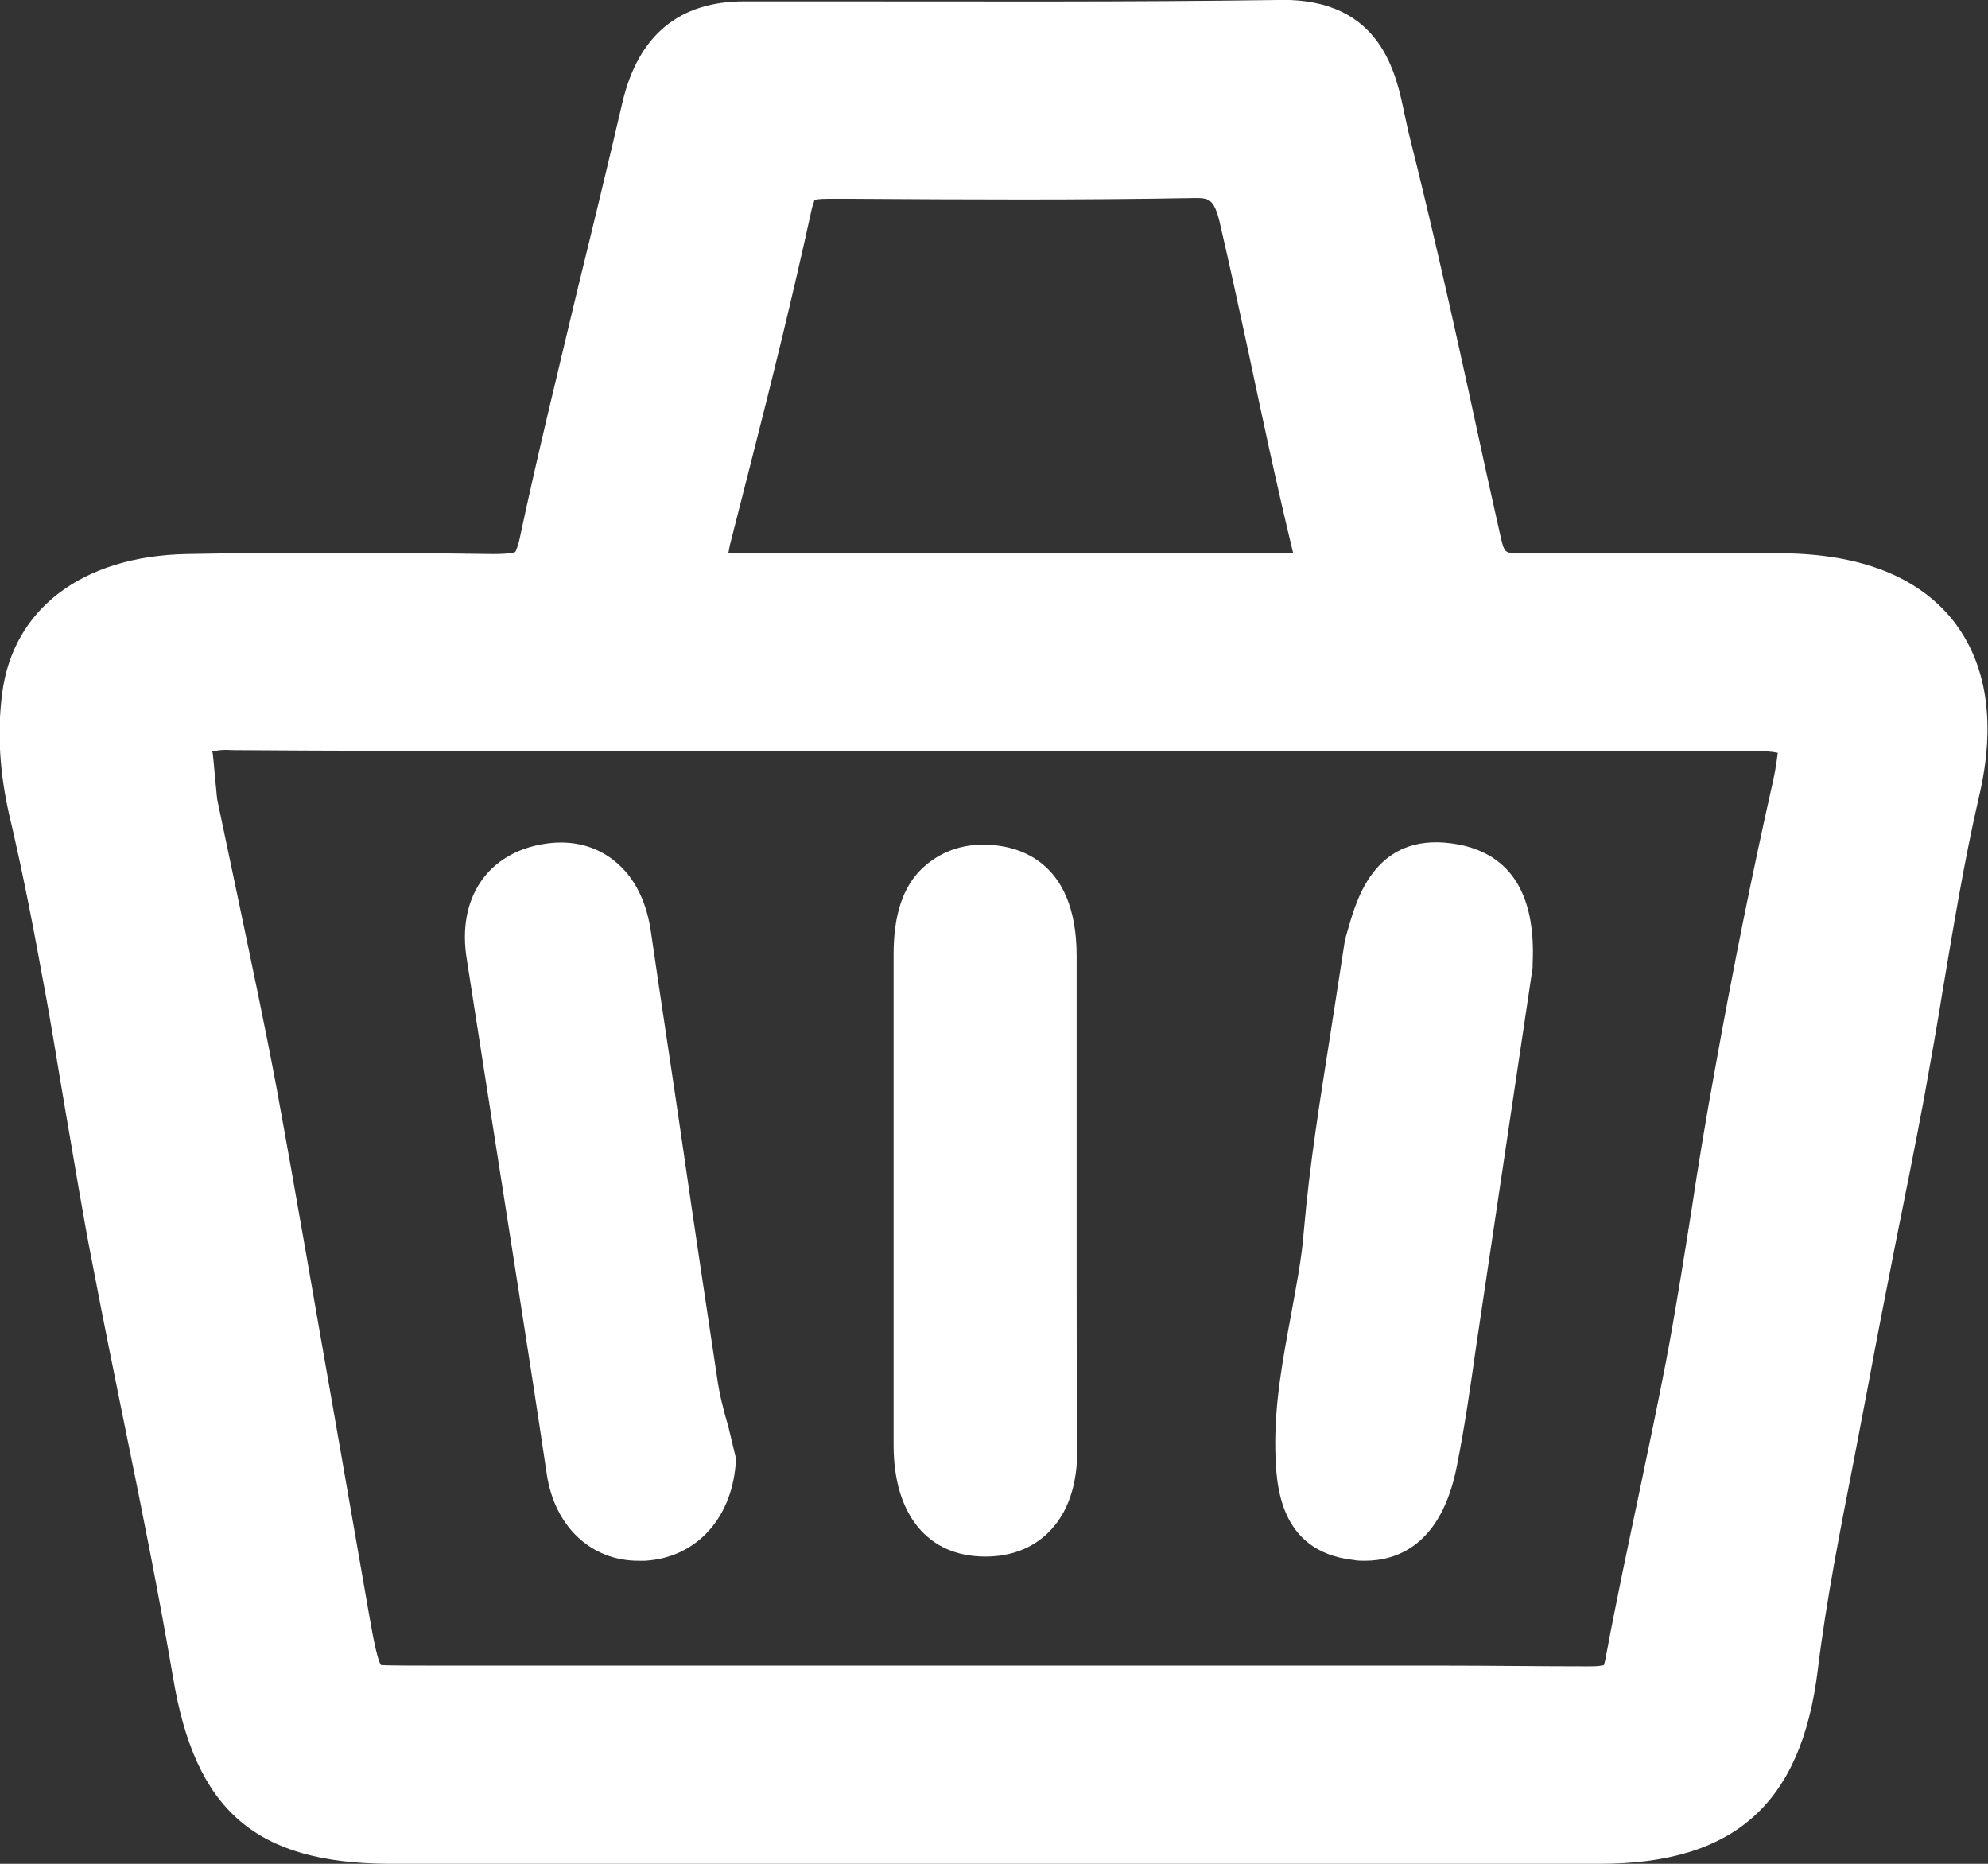 <svg width="16" height="15" viewBox="0 0 16 15" fill="none" xmlns="http://www.w3.org/2000/svg">
<rect x="0" y="0" width="16" height="15" fill="#333333" stroke="none"/>
<g clip-path="url(#clip0)">
<path d="M15.712 4.985C15.43 4.638 14.97 4.459 14.348 4.453C13.646 4.448 12.938 4.448 12.237 4.453C12.11 4.453 12.11 4.448 12.081 4.336L11.96 3.793C11.765 2.892 11.563 1.964 11.333 1.052L11.305 0.923C11.241 0.621 11.132 -0.023 10.286 -0C9.09 0.017 7.893 0.011 6.696 0.011H5.994H5.989C5.465 0.011 5.137 0.285 5.01 0.822C4.895 1.315 4.775 1.813 4.654 2.305C4.493 2.982 4.326 3.659 4.182 4.336C4.165 4.414 4.147 4.442 4.147 4.442C4.136 4.448 4.096 4.459 3.969 4.459C3.233 4.448 2.358 4.442 1.501 4.459C0.661 4.476 0.103 4.901 0.017 5.584C-0.024 5.902 -0.001 6.227 0.074 6.557C0.183 7.016 0.275 7.497 0.35 7.911C0.414 8.247 0.465 8.582 0.523 8.918C0.598 9.349 0.667 9.785 0.753 10.216C0.834 10.641 0.92 11.061 1.006 11.486C1.144 12.158 1.277 12.823 1.392 13.495C1.57 14.575 2.059 14.994 3.129 15C3.825 15 4.521 15 5.218 15C5.678 15 6.144 15 6.61 15H8.002H9.435H12.875C13.957 15 14.498 14.519 14.63 13.439C14.699 12.874 14.814 12.297 14.923 11.738L15.033 11.162C15.102 10.787 15.177 10.406 15.251 10.031C15.332 9.629 15.412 9.231 15.487 8.829C15.539 8.538 15.591 8.252 15.637 7.961C15.723 7.452 15.809 6.926 15.925 6.423C16.068 5.824 15.993 5.337 15.712 4.985ZM14.308 6.059C14.302 6.098 14.296 6.165 14.273 6.272C14.107 7.01 13.951 7.777 13.802 8.61C13.732 8.991 13.669 9.371 13.612 9.752C13.548 10.155 13.485 10.552 13.41 10.949C13.341 11.307 13.267 11.66 13.192 12.018C13.1 12.454 13.008 12.885 12.927 13.321C12.921 13.366 12.91 13.389 12.91 13.4C12.893 13.405 12.864 13.411 12.795 13.411C12.398 13.411 11.995 13.405 11.598 13.405C11.31 13.405 11.017 13.405 10.729 13.405H3.503C3.365 13.405 3.106 13.405 3.066 13.4C3.031 13.349 2.991 13.109 2.968 12.98L2.692 11.397C2.537 10.518 2.387 9.634 2.226 8.756C2.134 8.264 2.03 7.777 1.927 7.284C1.869 7.01 1.812 6.736 1.754 6.462C1.743 6.417 1.743 6.367 1.737 6.322C1.731 6.261 1.725 6.199 1.72 6.137C1.714 6.093 1.714 6.059 1.708 6.048C1.737 6.042 1.783 6.031 1.863 6.037C3.377 6.048 4.895 6.042 6.409 6.042H14.055C14.181 6.042 14.262 6.048 14.308 6.059ZM8.808 4.453H7.45C6.938 4.453 6.426 4.453 5.914 4.448C5.891 4.448 5.873 4.448 5.862 4.448C5.868 4.431 5.868 4.414 5.873 4.392L6.04 3.737C6.213 3.06 6.38 2.383 6.529 1.701C6.541 1.639 6.558 1.617 6.552 1.611C6.564 1.606 6.593 1.6 6.667 1.6H6.846C7.766 1.606 8.693 1.611 9.613 1.594C9.722 1.594 9.768 1.594 9.814 1.779C9.895 2.126 9.97 2.473 10.045 2.82C10.16 3.362 10.275 3.905 10.407 4.448C9.872 4.453 9.337 4.453 8.808 4.453Z" fill="white"/>
<path d="M5.771 11.084C5.679 10.474 5.587 9.864 5.5 9.26C5.414 8.667 5.322 8.074 5.236 7.48C5.195 7.223 5.086 7.027 4.913 6.904C4.764 6.798 4.58 6.759 4.378 6.792C3.924 6.865 3.676 7.229 3.757 7.721L3.935 8.862C4.091 9.864 4.252 10.865 4.401 11.867C4.465 12.287 4.758 12.561 5.138 12.561C5.155 12.561 5.172 12.561 5.19 12.561C5.592 12.538 5.88 12.236 5.92 11.794L5.926 11.749L5.863 11.486C5.822 11.347 5.788 11.212 5.771 11.084Z" fill="white"/>
<path d="M11.679 6.787C11.081 6.708 10.926 7.212 10.857 7.452L10.834 7.531C10.822 7.576 10.816 7.615 10.81 7.66C10.776 7.883 10.742 8.101 10.707 8.325C10.626 8.84 10.54 9.372 10.494 9.903C10.477 10.133 10.431 10.356 10.39 10.586C10.327 10.927 10.258 11.285 10.264 11.66C10.27 11.928 10.281 12.488 10.897 12.555C10.926 12.561 10.954 12.561 10.983 12.561C11.236 12.561 11.599 12.443 11.725 11.8C11.789 11.481 11.835 11.156 11.881 10.832L12.335 7.788V7.76C12.364 7.173 12.139 6.848 11.679 6.787Z" fill="white"/>
<path d="M8.665 7.693C8.665 6.893 8.153 6.803 7.934 6.798C7.681 6.792 7.52 6.899 7.428 6.983C7.266 7.134 7.192 7.363 7.192 7.682V11.632C7.192 12.191 7.468 12.527 7.928 12.527H7.934C8.135 12.527 8.308 12.46 8.434 12.337C8.596 12.18 8.676 11.945 8.67 11.637C8.665 11.184 8.665 10.737 8.665 10.284V7.693Z" fill="white"/>
</g>
<defs>
<clipPath id="clip0">
<rect width="16" height="15" fill="white"/>
</clipPath>
</defs>
</svg>
